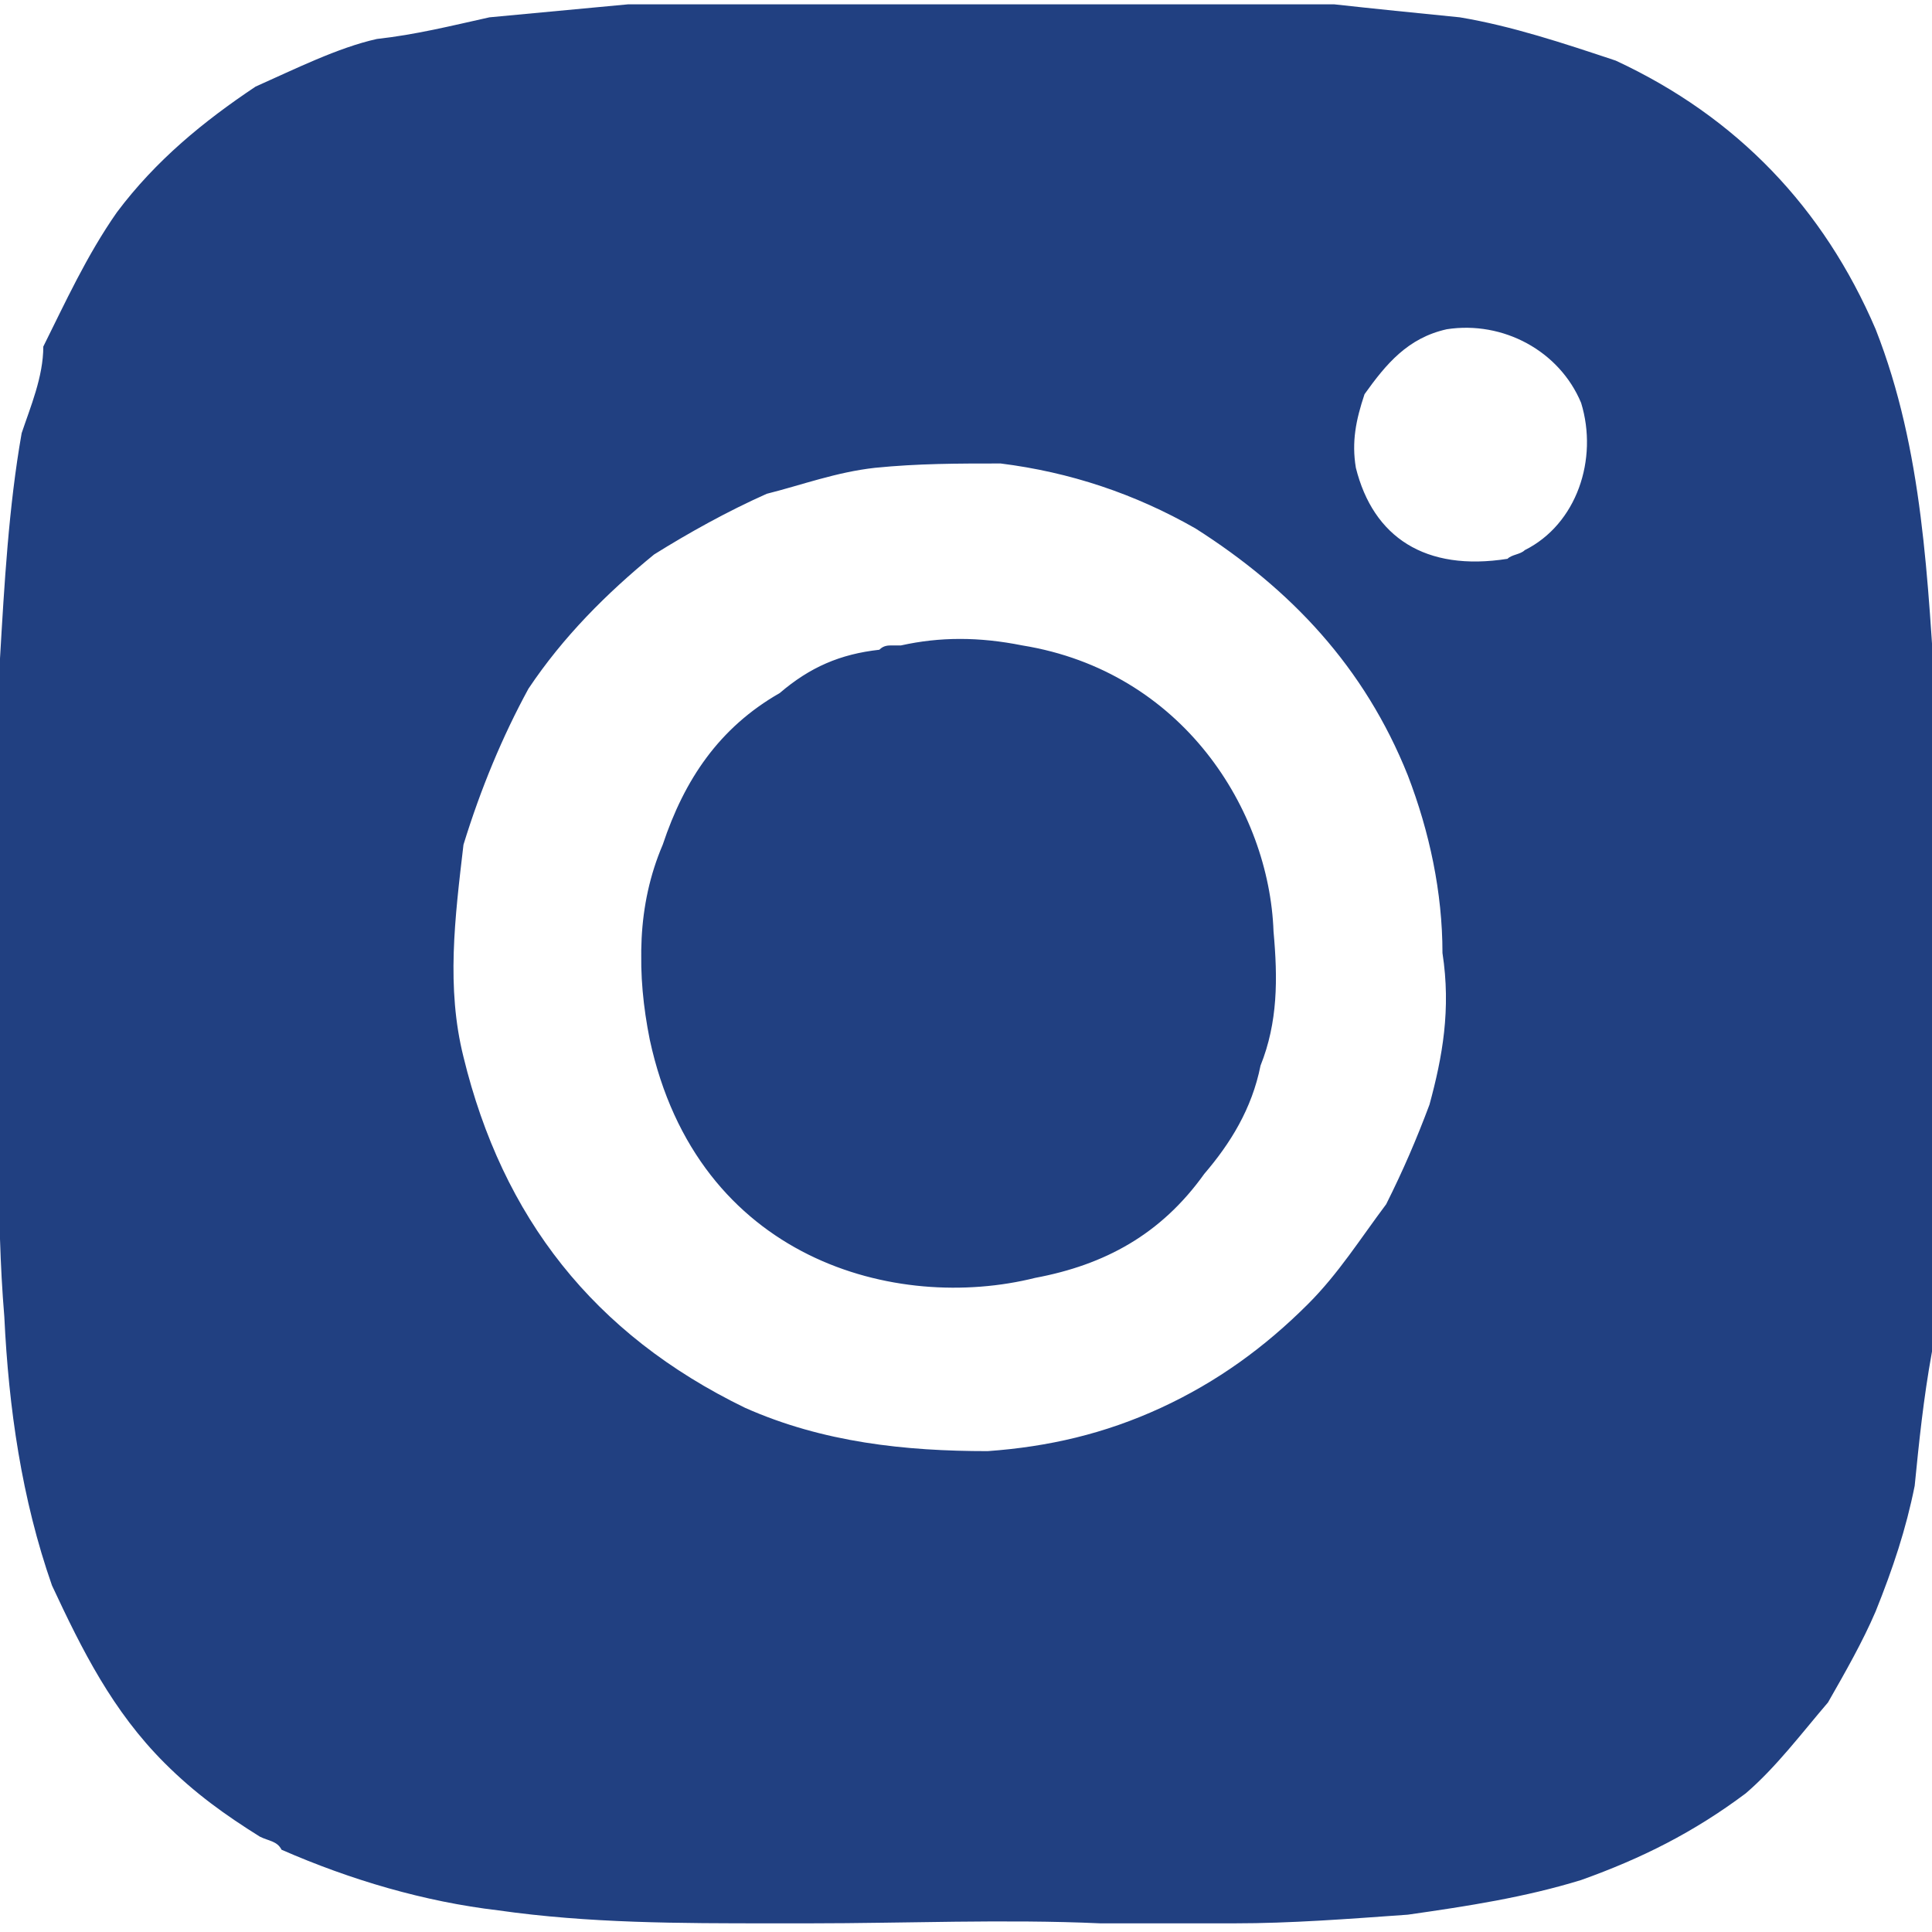 <svg width="29" height="29" viewBox="0 0 29 29" fill="none" xmlns="http://www.w3.org/2000/svg">
<g clip-path="url(#clip0_4_6462)">
<path d="M19.116 13.98C19.051 12.159 17.751 10.078 15.345 9.688C14.695 9.558 14.11 9.558 13.524 9.688C13.459 9.688 13.394 9.688 13.394 9.688C13.329 9.688 13.264 9.688 13.199 9.753C12.614 9.818 12.159 10.013 11.704 10.403C10.793 10.924 10.273 11.704 9.948 12.679C9.558 13.59 9.558 14.565 9.753 15.54C10.468 18.856 13.459 19.637 15.54 19.116C16.58 18.921 17.426 18.466 18.076 17.556C18.466 17.101 18.791 16.581 18.921 15.93C19.116 15.345 19.116 14.695 19.116 13.98ZM19.116 13.98C19.051 12.159 17.751 10.078 15.345 9.688C14.695 9.558 14.11 9.558 13.524 9.688C13.459 9.688 13.394 9.688 13.394 9.688C13.329 9.688 13.264 9.688 13.199 9.753C12.614 9.818 12.159 10.013 11.704 10.403C10.793 10.924 10.273 11.704 9.948 12.679C9.558 13.59 9.558 14.565 9.753 15.54C10.468 18.856 13.459 19.637 15.54 19.116C16.58 18.921 17.426 18.466 18.076 17.556C18.466 17.101 18.791 16.581 18.921 15.93C19.116 15.345 19.116 14.695 19.116 13.98ZM28.154 4.942C27.374 3.121 26.074 1.756 24.253 0.91C23.473 0.65 22.692 0.39 21.912 0.26C21.262 0.195 20.612 0.13 20.027 0.065C18.466 0.065 16.905 0.065 15.345 0.065H10.663C10.273 0.065 9.818 0.065 9.428 0.065C8.713 0.13 8.062 0.195 7.347 0.26C6.762 0.39 6.242 0.52 5.657 0.585C5.071 0.715 4.421 1.04 3.836 1.3C3.056 1.821 2.34 2.406 1.755 3.186C1.3 3.836 0.975 4.551 0.65 5.202C0.65 5.657 0.455 6.112 0.325 6.502C0.13 7.608 0.065 8.778 -0 9.883C-0 11.639 -0 13.329 -0 15.085C-0 16.646 -0.065 18.206 0.065 19.767C0.13 21.132 0.325 22.498 0.78 23.798C1.235 24.773 1.69 25.684 2.471 26.464C2.926 26.919 3.381 27.244 3.901 27.569C4.031 27.634 4.161 27.634 4.226 27.765C5.266 28.22 6.372 28.545 7.477 28.675C8.843 28.87 10.208 28.87 11.574 28.87C11.769 28.87 11.964 28.87 12.159 28.87C13.589 28.87 15.085 28.805 16.515 28.87C17.166 28.87 17.881 28.87 18.531 28.87C19.376 28.87 20.222 28.805 21.132 28.74C22.042 28.61 22.887 28.48 23.733 28.22C24.643 27.895 25.423 27.504 26.204 26.919C26.659 26.529 27.049 26.009 27.439 25.554C27.699 25.099 27.959 24.643 28.154 24.188C28.415 23.538 28.61 22.953 28.74 22.303C28.805 21.652 28.87 21.002 29 20.287C29 19.507 29.065 18.726 29.065 17.881V10.664C28.935 8.713 28.87 6.762 28.154 4.942ZM21.457 16.581C21.262 17.101 21.067 17.556 20.807 18.076C20.417 18.596 20.092 19.116 19.636 19.572C18.986 20.222 18.271 20.742 17.426 21.132C16.58 21.522 15.735 21.717 14.825 21.782C13.589 21.782 12.354 21.652 11.184 21.132C8.908 20.027 7.542 18.271 6.957 15.865C6.697 14.825 6.827 13.785 6.957 12.679C7.217 11.834 7.542 11.054 7.932 10.338C8.453 9.558 9.103 8.908 9.818 8.323C10.338 7.998 10.923 7.673 11.509 7.412C12.029 7.282 12.549 7.087 13.134 7.022C13.784 6.957 14.37 6.957 15.02 6.957C16.06 7.087 17.035 7.412 17.946 7.933C19.376 8.843 20.482 10.013 21.132 11.639C21.457 12.484 21.652 13.395 21.652 14.305C21.782 15.15 21.652 15.865 21.457 16.581ZM22.887 8.258C22.823 8.323 22.692 8.323 22.628 8.388C21.392 8.583 20.612 8.063 20.352 7.022C20.287 6.632 20.352 6.307 20.482 5.917C20.807 5.462 21.132 5.072 21.717 4.942C22.562 4.812 23.408 5.267 23.733 6.047C23.993 6.892 23.668 7.868 22.887 8.258ZM15.345 9.753C14.695 9.623 14.11 9.623 13.524 9.753C13.459 9.753 13.394 9.753 13.394 9.753C13.329 9.753 13.264 9.753 13.199 9.818C12.614 9.883 12.159 10.078 11.704 10.469C10.793 10.989 10.273 11.769 9.948 12.744C9.558 13.655 9.558 14.63 9.753 15.605C10.468 18.921 13.459 19.702 15.54 19.181C16.58 18.986 17.426 18.531 18.076 17.621C18.466 17.166 18.791 16.646 18.921 15.995C19.181 15.345 19.181 14.695 19.116 13.98C18.986 12.224 17.751 10.143 15.345 9.753Z" fill="#214081"/>
</g>
<defs>
<clipPath id="clip0_4_6462">
<rect width="29" height="29" fill="white"/>
</clipPath>
</defs>
</svg>
